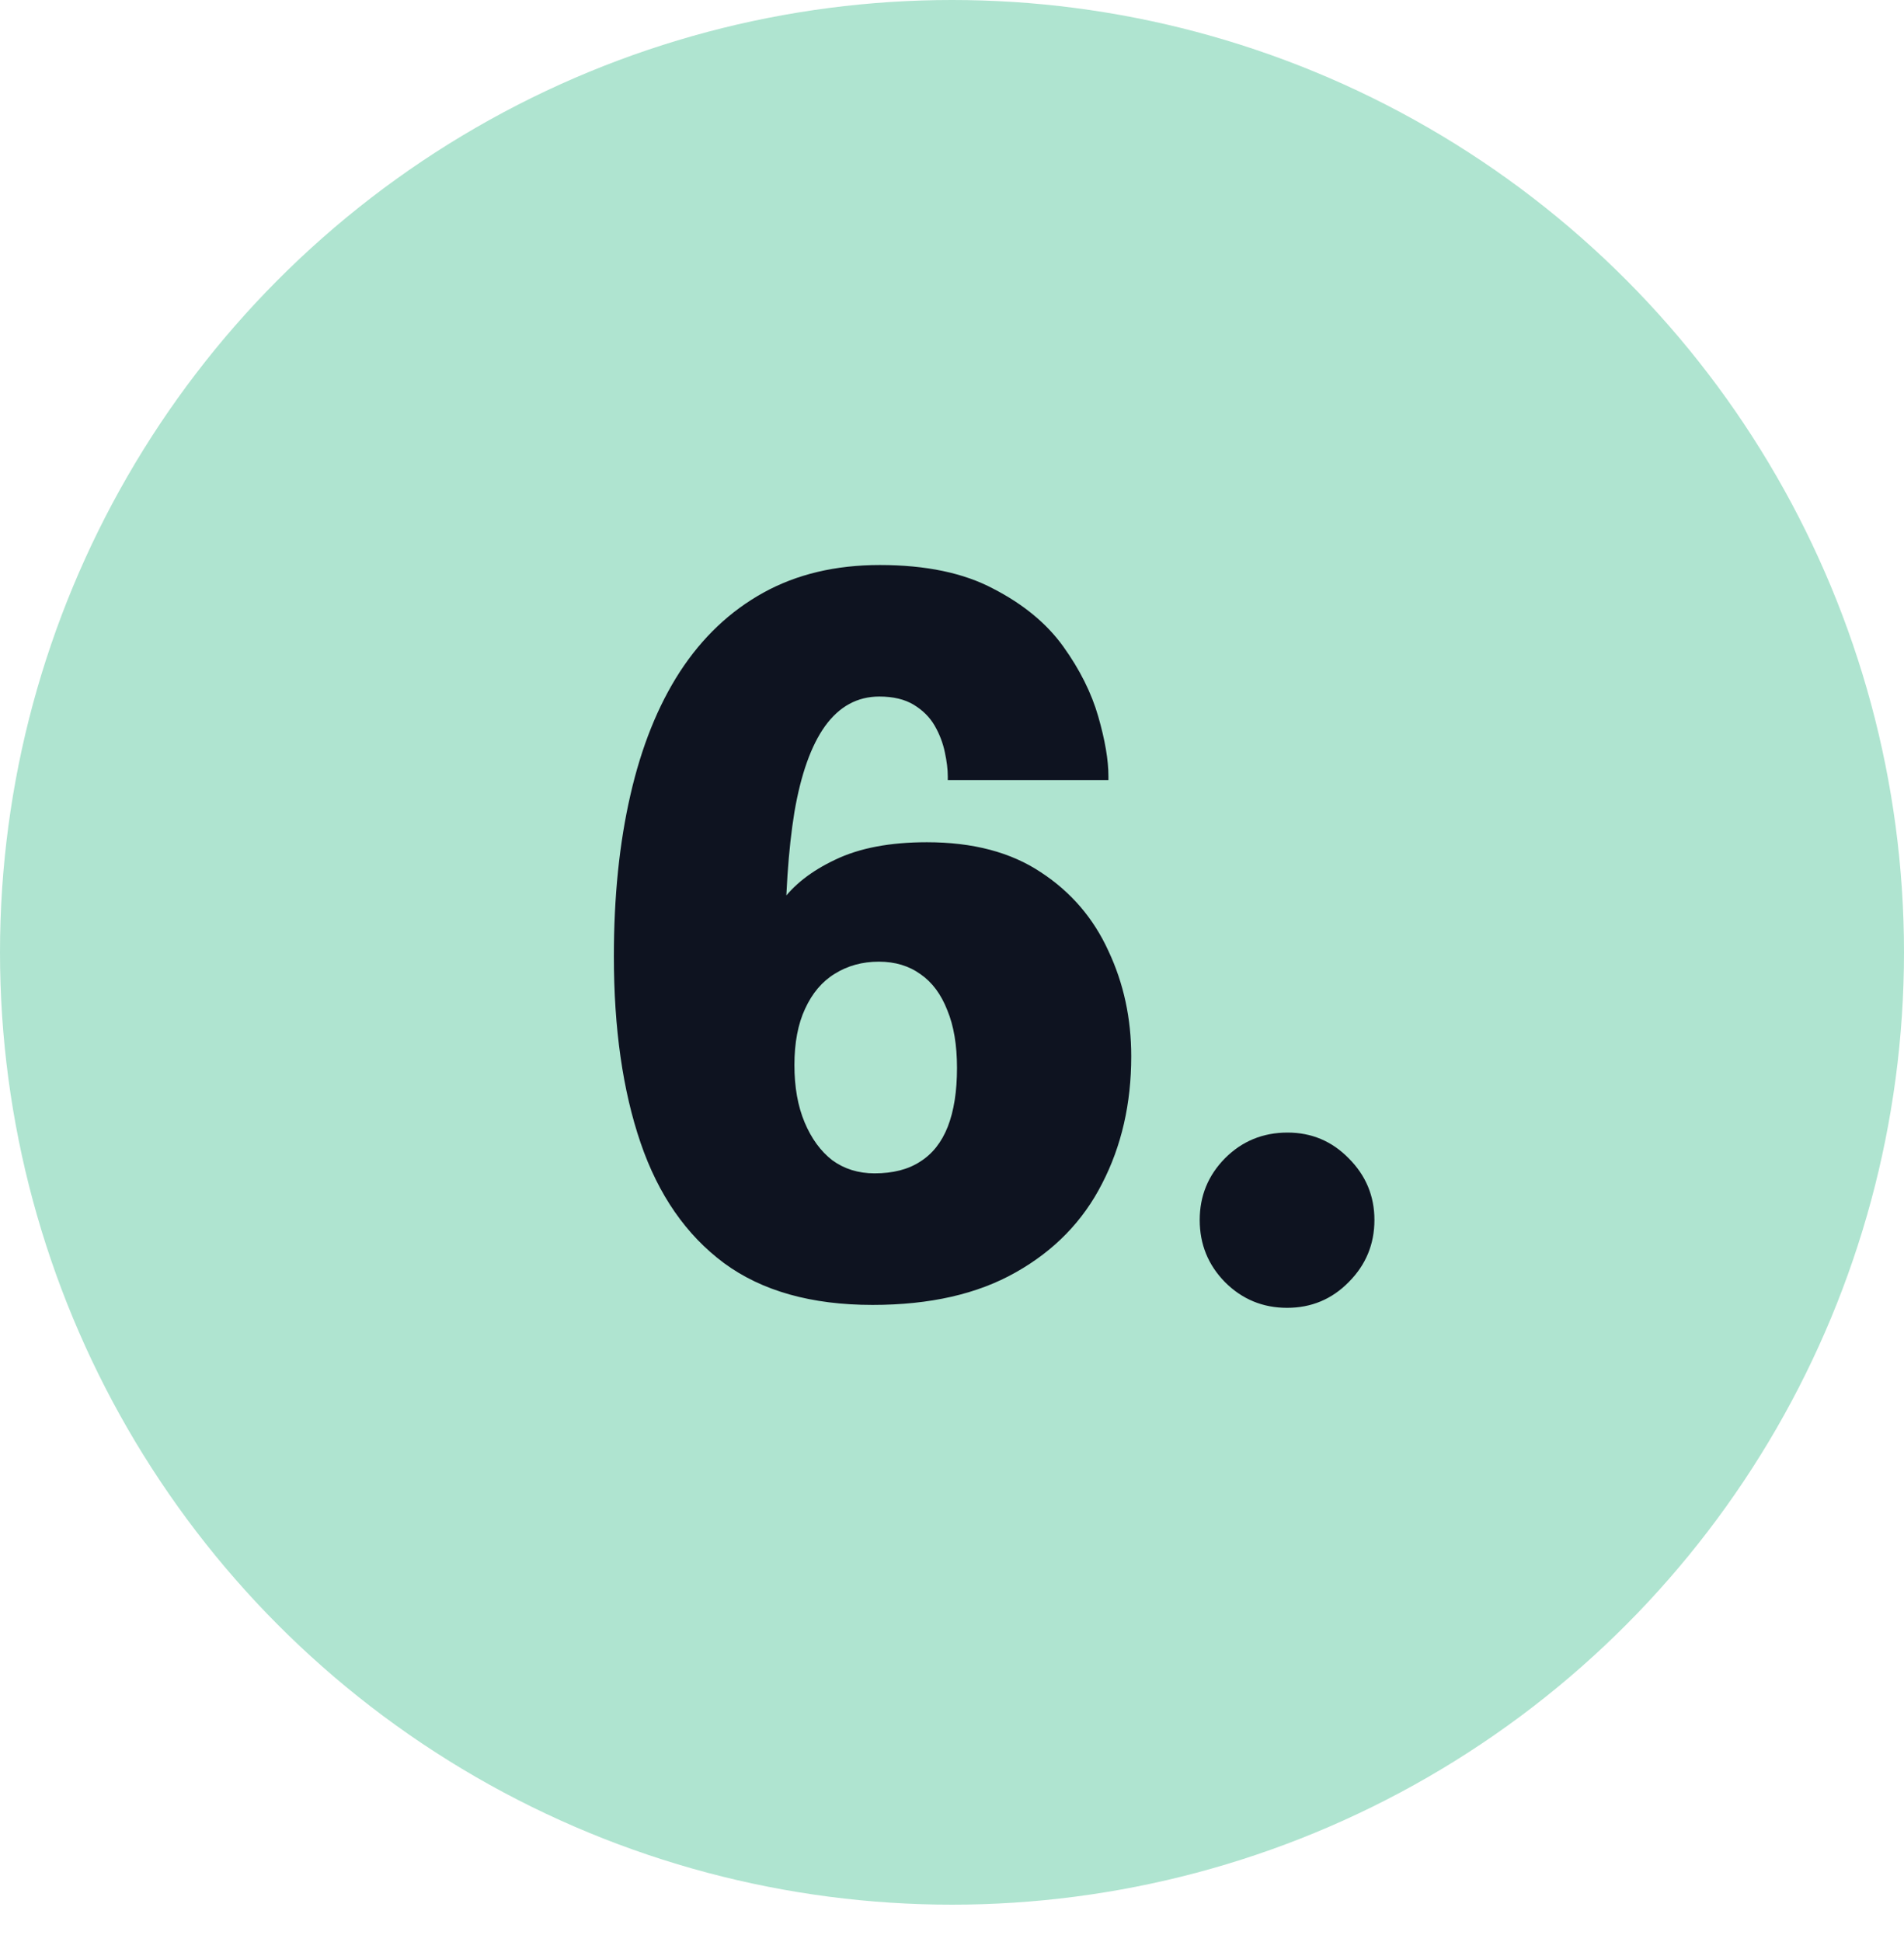 <svg width="51" height="52" viewBox="0 0 51 52" fill="none" xmlns="http://www.w3.org/2000/svg">
<circle cx="25.5" cy="25.5" r="25.5" fill="#AFE4D0"/>
<path d="M23.372 34.941C21.734 34.941 20.408 34.568 19.394 33.822C18.38 33.069 17.635 31.994 17.158 30.599C16.681 29.203 16.443 27.539 16.443 25.607C16.443 24.012 16.59 22.573 16.885 21.291C17.18 19.999 17.622 18.898 18.211 17.988C18.809 17.07 19.555 16.363 20.447 15.87C21.34 15.376 22.38 15.129 23.567 15.129C24.798 15.129 25.812 15.341 26.609 15.765C27.415 16.181 28.039 16.697 28.481 17.312C28.923 17.928 29.235 18.552 29.417 19.184C29.599 19.817 29.69 20.35 29.69 20.784C29.69 20.809 29.69 20.827 29.69 20.835C29.69 20.844 29.69 20.861 29.69 20.887H25.387C25.387 20.861 25.387 20.844 25.387 20.835C25.387 20.827 25.387 20.809 25.387 20.784C25.387 20.602 25.361 20.389 25.309 20.146C25.257 19.895 25.166 19.657 25.036 19.431C24.906 19.206 24.72 19.02 24.477 18.872C24.235 18.725 23.927 18.651 23.554 18.651C22.965 18.651 22.48 18.916 22.098 19.445C21.726 19.965 21.453 20.732 21.279 21.745C21.114 22.759 21.032 23.994 21.032 25.451L20.395 25.463C20.439 25.03 20.616 24.593 20.928 24.151C21.249 23.7 21.73 23.323 22.371 23.02C23.021 22.707 23.84 22.552 24.828 22.552C26.059 22.552 27.077 22.82 27.883 23.358C28.689 23.886 29.291 24.588 29.69 25.463C30.098 26.33 30.301 27.27 30.301 28.285C30.301 29.55 30.041 30.685 29.521 31.691C29.01 32.696 28.238 33.489 27.207 34.069C26.184 34.65 24.906 34.941 23.372 34.941ZM23.424 31.418C23.918 31.418 24.326 31.314 24.646 31.105C24.976 30.898 25.223 30.585 25.387 30.169C25.552 29.745 25.634 29.221 25.634 28.596C25.634 27.981 25.547 27.465 25.374 27.049C25.209 26.625 24.971 26.304 24.659 26.087C24.347 25.862 23.974 25.75 23.541 25.75C23.099 25.75 22.705 25.858 22.358 26.075C22.02 26.282 21.756 26.595 21.565 27.011C21.375 27.418 21.279 27.921 21.279 28.518C21.279 29.108 21.37 29.619 21.552 30.052C21.734 30.486 21.981 30.824 22.293 31.067C22.614 31.3 22.991 31.418 23.424 31.418ZM34.475 35.019C33.825 35.019 33.27 34.789 32.811 34.33C32.36 33.87 32.135 33.316 32.135 32.666C32.135 32.024 32.36 31.474 32.811 31.015C33.27 30.555 33.829 30.326 34.488 30.326C35.129 30.326 35.675 30.555 36.126 31.015C36.585 31.474 36.815 32.024 36.815 32.666C36.815 33.316 36.585 33.87 36.126 34.33C35.675 34.789 35.125 35.019 34.475 35.019Z" fill="#0E1320"/>
</svg>
